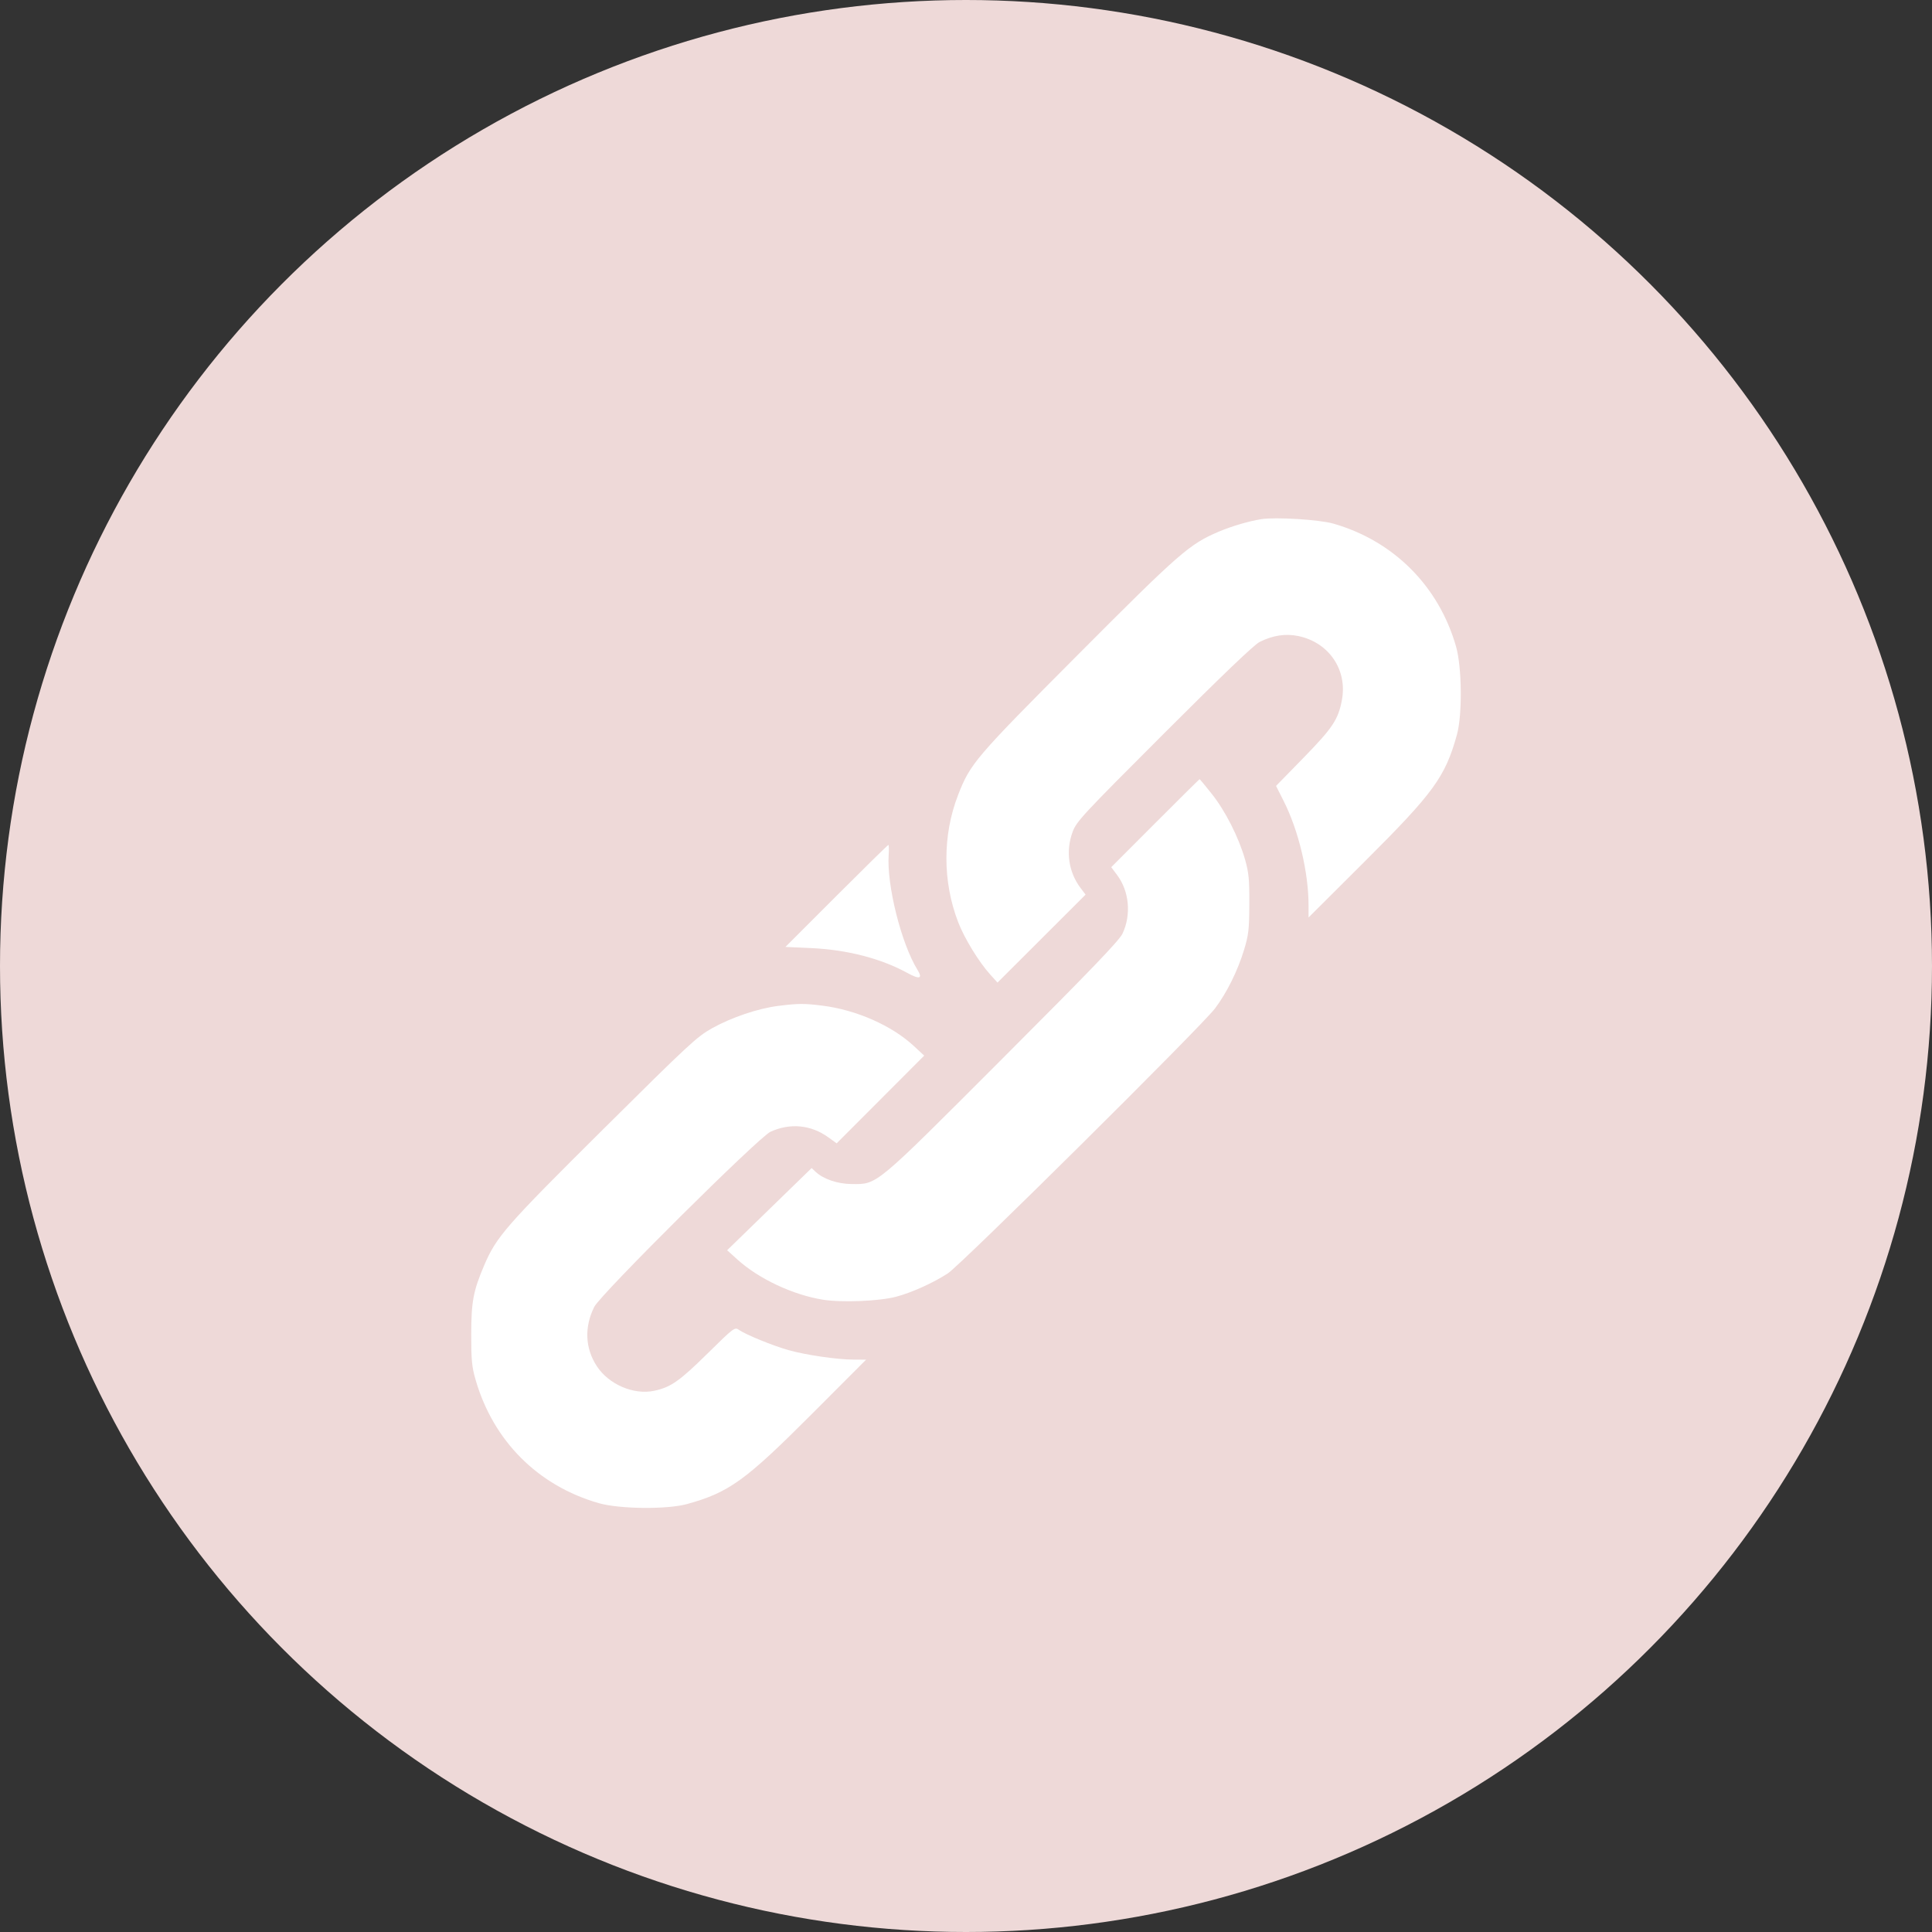 <?xml version="1.0" encoding="UTF-8"?> <svg xmlns="http://www.w3.org/2000/svg" width="82" height="82" viewBox="0 0 82 82" fill="none"><rect x="0" y="0" width="82" height="82" fill="#333333" stroke="none"/> <circle cx="41" cy="41" r="41" fill="#EED9D8"></circle> <path fill-rule="evenodd" clip-rule="evenodd" d="M53.526 22.036C53.001 22.12 52.269 22.335 51.722 22.568C50.481 23.095 50.059 23.463 45.752 27.787C41.379 32.176 41.182 32.407 40.662 33.748C40.001 35.454 40.004 37.424 40.671 39.147C40.935 39.831 41.547 40.83 42.025 41.358L42.337 41.704L44.207 39.837L46.076 37.97L45.871 37.701C45.352 37.021 45.222 36.13 45.524 35.311C45.688 34.865 45.934 34.6 49.407 31.127C51.86 28.673 53.232 27.36 53.462 27.246C54.029 26.964 54.561 26.883 55.105 26.996C56.401 27.265 57.194 28.427 56.955 29.708C56.801 30.538 56.563 30.894 55.322 32.166L54.159 33.357L54.485 34.002C55.118 35.258 55.539 37.025 55.539 38.431V38.941L57.928 36.559C60.855 33.641 61.339 32.976 61.837 31.181C62.07 30.341 62.05 28.317 61.8 27.444C61.067 24.877 59.153 22.959 56.593 22.224C55.997 22.053 54.133 21.938 53.526 22.036ZM49.029 34.938L47.164 36.806L47.41 37.133C47.928 37.822 48.022 38.818 47.644 39.623C47.505 39.919 46.319 41.154 42.563 44.913C37.074 50.409 37.252 50.261 36.142 50.254C35.554 50.25 34.946 50.044 34.619 49.737L34.448 49.576L32.655 51.32L30.862 53.064L31.305 53.464C32.211 54.281 33.654 54.958 34.926 55.163C35.726 55.292 37.318 55.227 38.035 55.037C38.696 54.862 39.598 54.455 40.228 54.047C40.784 53.688 50.982 43.575 51.568 42.802C52.061 42.152 52.529 41.21 52.8 40.32C52.994 39.681 53.02 39.458 53.025 38.367C53.03 37.32 53.002 37.036 52.843 36.478C52.575 35.538 52.006 34.416 51.431 33.694C51.158 33.35 50.926 33.07 50.915 33.07C50.904 33.07 50.055 33.91 49.029 34.938ZM35.5 38.026L33.336 40.19L34.432 40.24C35.958 40.31 37.396 40.682 38.511 41.295C39.031 41.581 39.173 41.538 38.941 41.163C38.252 40.049 37.629 37.561 37.718 36.279C37.734 36.05 37.728 35.862 37.705 35.862C37.682 35.862 36.69 36.836 35.5 38.026ZM33.028 42.694C32.179 42.8 31.052 43.18 30.227 43.639C29.581 43.999 29.238 44.317 25.598 47.932C21.442 52.059 21.067 52.489 20.54 53.729C20.086 54.797 20.002 55.253 20 56.64C19.999 57.717 20.027 58.012 20.183 58.553C20.932 61.157 22.834 63.062 25.42 63.8C26.294 64.05 28.319 64.07 29.159 63.837C30.944 63.342 31.629 62.848 34.459 60.013L36.76 57.708L36.226 57.706C35.534 57.705 34.203 57.511 33.47 57.304C32.813 57.12 31.658 56.649 31.372 56.449C31.183 56.316 31.166 56.329 30.026 57.451C28.834 58.624 28.471 58.878 27.767 59.029C26.895 59.215 25.835 58.76 25.327 57.979C24.833 57.22 24.795 56.324 25.222 55.467C25.487 54.936 32.205 48.261 32.704 48.034C33.537 47.655 34.423 47.74 35.154 48.27L35.51 48.527L37.368 46.666L39.226 44.804L38.785 44.395C37.852 43.528 36.344 42.863 34.905 42.683C34.126 42.585 33.887 42.586 33.028 42.694Z" fill="white"></path> </svg> 